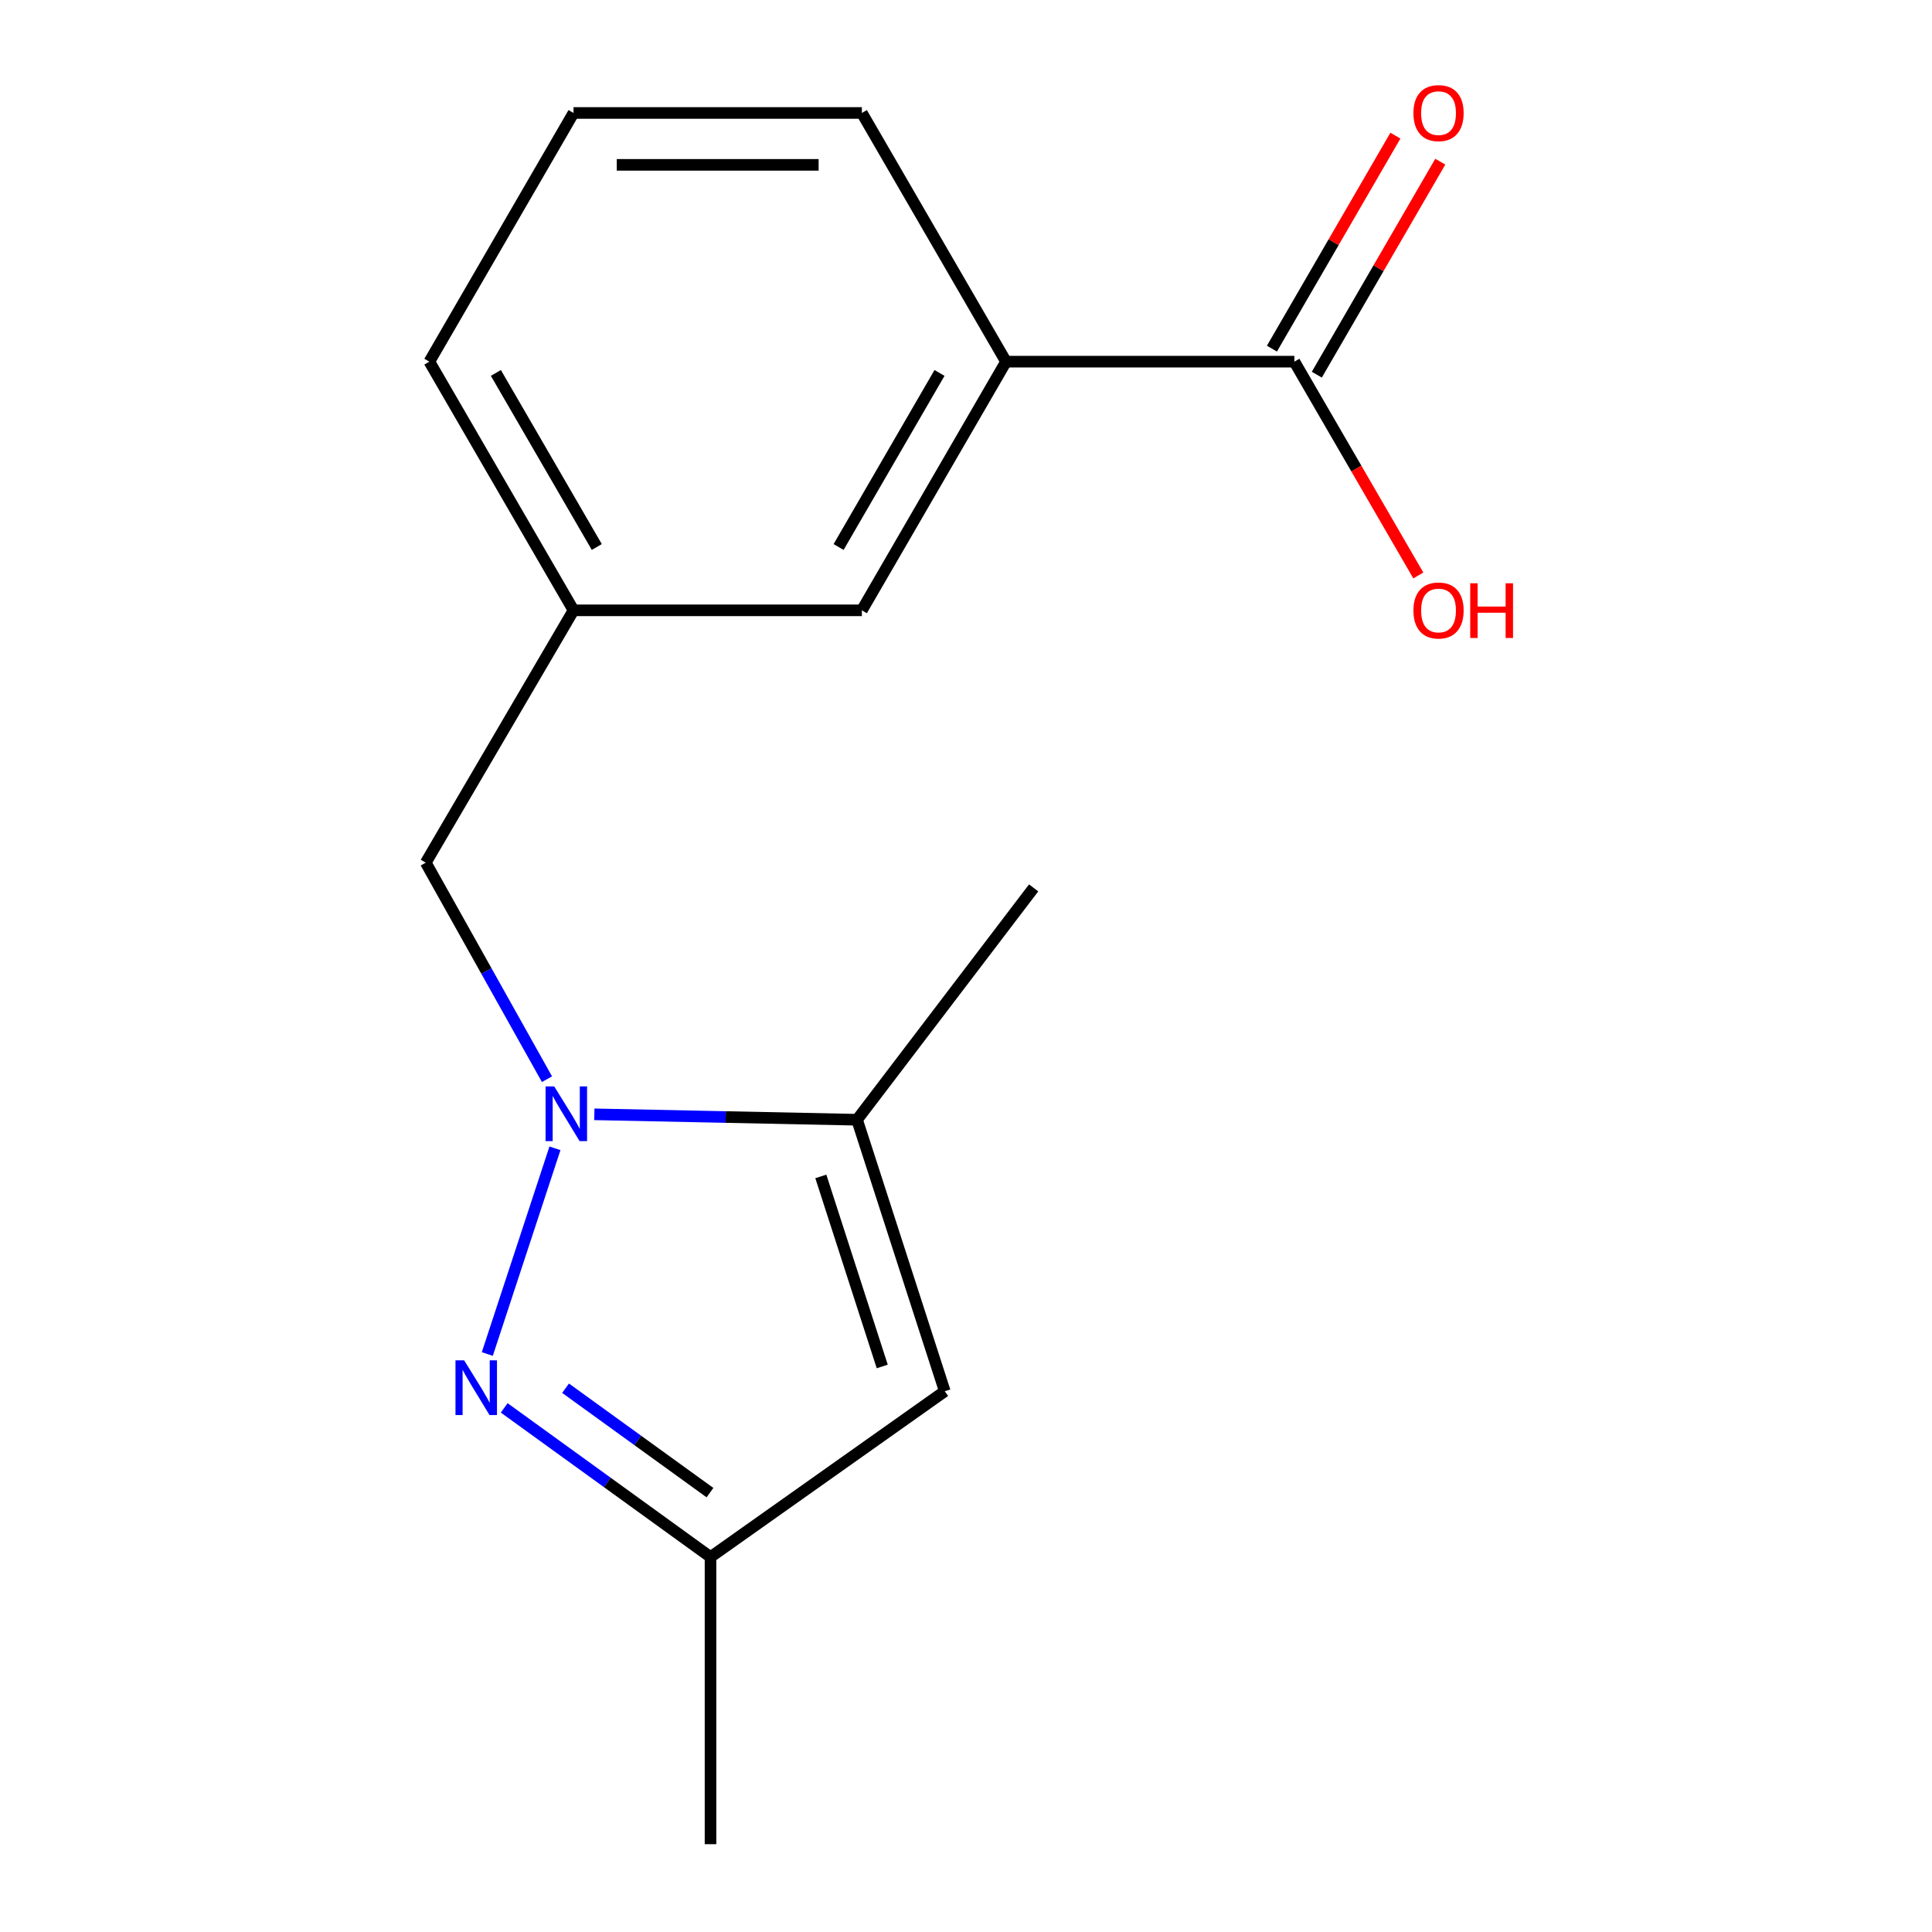<?xml version='1.0' encoding='iso-8859-1'?>
<svg version='1.1' baseProfile='full'
              xmlns='http://www.w3.org/2000/svg'
                      xmlns:rdkit='http://www.rdkit.org/xml'
                      xmlns:xlink='http://www.w3.org/1999/xlink'
                  xml:space='preserve'
width='1000px' height='1000px' viewBox='0 0 1000 1000'>
<!-- END OF HEADER -->
<rect style='opacity:1.0;fill:#FFFFFF;stroke:none' width='1000' height='1000' x='0' y='0'> </rect>
<path class='bond-0' d='M 287.243,594.364 L 252.227,700.834' style='fill:none;fill-rule:evenodd;stroke:#0000FF;stroke-width:6px;stroke-linecap:butt;stroke-linejoin:miter;stroke-opacity:1' />
<path class='bond-1' d='M 307.63,576.772 L 375.618,578.174' style='fill:none;fill-rule:evenodd;stroke:#0000FF;stroke-width:6px;stroke-linecap:butt;stroke-linejoin:miter;stroke-opacity:1' />
<path class='bond-1' d='M 375.618,578.174 L 443.607,579.577' style='fill:none;fill-rule:evenodd;stroke:#000000;stroke-width:6px;stroke-linecap:butt;stroke-linejoin:miter;stroke-opacity:1' />
<path class='bond-5' d='M 283.115,558.59 L 251.743,502.55' style='fill:none;fill-rule:evenodd;stroke:#0000FF;stroke-width:6px;stroke-linecap:butt;stroke-linejoin:miter;stroke-opacity:1' />
<path class='bond-5' d='M 251.743,502.55 L 220.371,446.51' style='fill:none;fill-rule:evenodd;stroke:#000000;stroke-width:6px;stroke-linecap:butt;stroke-linejoin:miter;stroke-opacity:1' />
<path class='bond-3' d='M 260.979,728.724 L 314.371,767.327' style='fill:none;fill-rule:evenodd;stroke:#0000FF;stroke-width:6px;stroke-linecap:butt;stroke-linejoin:miter;stroke-opacity:1' />
<path class='bond-3' d='M 314.371,767.327 L 367.762,805.931' style='fill:none;fill-rule:evenodd;stroke:#000000;stroke-width:6px;stroke-linecap:butt;stroke-linejoin:miter;stroke-opacity:1' />
<path class='bond-3' d='M 292.733,718.54 L 330.107,745.562' style='fill:none;fill-rule:evenodd;stroke:#0000FF;stroke-width:6px;stroke-linecap:butt;stroke-linejoin:miter;stroke-opacity:1' />
<path class='bond-3' d='M 330.107,745.562 L 367.481,772.585' style='fill:none;fill-rule:evenodd;stroke:#000000;stroke-width:6px;stroke-linecap:butt;stroke-linejoin:miter;stroke-opacity:1' />
<path class='bond-2' d='M 443.607,579.577 L 489.012,720.104' style='fill:none;fill-rule:evenodd;stroke:#000000;stroke-width:6px;stroke-linecap:butt;stroke-linejoin:miter;stroke-opacity:1' />
<path class='bond-2' d='M 424.86,608.913 L 456.644,707.283' style='fill:none;fill-rule:evenodd;stroke:#000000;stroke-width:6px;stroke-linecap:butt;stroke-linejoin:miter;stroke-opacity:1' />
<path class='bond-11' d='M 443.607,579.577 L 535.014,459.566' style='fill:none;fill-rule:evenodd;stroke:#000000;stroke-width:6px;stroke-linecap:butt;stroke-linejoin:miter;stroke-opacity:1' />
<path class='bond-16' d='M 489.012,720.104 L 367.762,805.931' style='fill:none;fill-rule:evenodd;stroke:#000000;stroke-width:6px;stroke-linecap:butt;stroke-linejoin:miter;stroke-opacity:1' />
<path class='bond-14' d='M 367.762,805.931 L 367.762,954.545' style='fill:none;fill-rule:evenodd;stroke:#000000;stroke-width:6px;stroke-linecap:butt;stroke-linejoin:miter;stroke-opacity:1' />
<path class='bond-4' d='M 669.961,187.195 L 520.719,187.195' style='fill:none;fill-rule:evenodd;stroke:#000000;stroke-width:6px;stroke-linecap:butt;stroke-linejoin:miter;stroke-opacity:1' />
<path class='bond-8' d='M 681.579,193.93 L 713.533,138.807' style='fill:none;fill-rule:evenodd;stroke:#000000;stroke-width:6px;stroke-linecap:butt;stroke-linejoin:miter;stroke-opacity:1' />
<path class='bond-8' d='M 713.533,138.807 L 745.487,83.685' style='fill:none;fill-rule:evenodd;stroke:#FF0000;stroke-width:6px;stroke-linecap:butt;stroke-linejoin:miter;stroke-opacity:1' />
<path class='bond-8' d='M 658.343,180.46 L 690.297,125.337' style='fill:none;fill-rule:evenodd;stroke:#000000;stroke-width:6px;stroke-linecap:butt;stroke-linejoin:miter;stroke-opacity:1' />
<path class='bond-8' d='M 690.297,125.337 L 722.251,70.215' style='fill:none;fill-rule:evenodd;stroke:#FF0000;stroke-width:6px;stroke-linecap:butt;stroke-linejoin:miter;stroke-opacity:1' />
<path class='bond-10' d='M 669.961,187.195 L 702.042,242.53' style='fill:none;fill-rule:evenodd;stroke:#000000;stroke-width:6px;stroke-linecap:butt;stroke-linejoin:miter;stroke-opacity:1' />
<path class='bond-10' d='M 702.042,242.53 L 734.123,297.865' style='fill:none;fill-rule:evenodd;stroke:#FF0000;stroke-width:6px;stroke-linecap:butt;stroke-linejoin:miter;stroke-opacity:1' />
<path class='bond-9' d='M 220.371,446.51 L 296.857,315.905' style='fill:none;fill-rule:evenodd;stroke:#000000;stroke-width:6px;stroke-linecap:butt;stroke-linejoin:miter;stroke-opacity:1' />
<path class='bond-6' d='M 520.719,187.195 L 446.098,315.905' style='fill:none;fill-rule:evenodd;stroke:#000000;stroke-width:6px;stroke-linecap:butt;stroke-linejoin:miter;stroke-opacity:1' />
<path class='bond-6' d='M 486.291,193.03 L 434.056,283.127' style='fill:none;fill-rule:evenodd;stroke:#000000;stroke-width:6px;stroke-linecap:butt;stroke-linejoin:miter;stroke-opacity:1' />
<path class='bond-17' d='M 520.719,187.195 L 446.098,58.47' style='fill:none;fill-rule:evenodd;stroke:#000000;stroke-width:6px;stroke-linecap:butt;stroke-linejoin:miter;stroke-opacity:1' />
<path class='bond-7' d='M 446.098,315.905 L 296.857,315.905' style='fill:none;fill-rule:evenodd;stroke:#000000;stroke-width:6px;stroke-linecap:butt;stroke-linejoin:miter;stroke-opacity:1' />
<path class='bond-15' d='M 296.857,315.905 L 222.236,187.195' style='fill:none;fill-rule:evenodd;stroke:#000000;stroke-width:6px;stroke-linecap:butt;stroke-linejoin:miter;stroke-opacity:1' />
<path class='bond-15' d='M 308.899,283.127 L 256.665,193.03' style='fill:none;fill-rule:evenodd;stroke:#000000;stroke-width:6px;stroke-linecap:butt;stroke-linejoin:miter;stroke-opacity:1' />
<path class='bond-12' d='M 446.098,58.47 L 296.857,58.47' style='fill:none;fill-rule:evenodd;stroke:#000000;stroke-width:6px;stroke-linecap:butt;stroke-linejoin:miter;stroke-opacity:1' />
<path class='bond-12' d='M 423.712,85.328 L 319.243,85.328' style='fill:none;fill-rule:evenodd;stroke:#000000;stroke-width:6px;stroke-linecap:butt;stroke-linejoin:miter;stroke-opacity:1' />
<path class='bond-13' d='M 296.857,58.47 L 222.236,187.195' style='fill:none;fill-rule:evenodd;stroke:#000000;stroke-width:6px;stroke-linecap:butt;stroke-linejoin:miter;stroke-opacity:1' />
<path  class='atom-0' d='M 286.867 562.313
L 296.147 577.313
Q 297.067 578.793, 298.547 581.473
Q 300.027 584.153, 300.107 584.313
L 300.107 562.313
L 303.867 562.313
L 303.867 590.633
L 299.987 590.633
L 290.027 574.233
Q 288.867 572.313, 287.627 570.113
Q 286.427 567.913, 286.067 567.233
L 286.067 590.633
L 282.387 590.633
L 282.387 562.313
L 286.867 562.313
' fill='#0000FF'/>
<path  class='atom-1' d='M 240.238 704.094
L 249.518 719.094
Q 250.438 720.574, 251.918 723.254
Q 253.398 725.934, 253.478 726.094
L 253.478 704.094
L 257.238 704.094
L 257.238 732.414
L 253.358 732.414
L 243.398 716.014
Q 242.238 714.094, 240.998 711.894
Q 239.798 709.694, 239.438 709.014
L 239.438 732.414
L 235.758 732.414
L 235.758 704.094
L 240.238 704.094
' fill='#0000FF'/>
<path  class='atom-9' d='M 731.581 58.55
Q 731.581 51.75, 734.941 47.95
Q 738.301 44.15, 744.581 44.15
Q 750.861 44.15, 754.221 47.95
Q 757.581 51.75, 757.581 58.55
Q 757.581 65.43, 754.181 69.35
Q 750.781 73.23, 744.581 73.23
Q 738.341 73.23, 734.941 69.35
Q 731.581 65.47, 731.581 58.55
M 744.581 70.03
Q 748.901 70.03, 751.221 67.15
Q 753.581 64.23, 753.581 58.55
Q 753.581 52.99, 751.221 50.19
Q 748.901 47.35, 744.581 47.35
Q 740.261 47.35, 737.901 50.15
Q 735.581 52.95, 735.581 58.55
Q 735.581 64.27, 737.901 67.15
Q 740.261 70.03, 744.581 70.03
' fill='#FF0000'/>
<path  class='atom-11' d='M 731.581 315.985
Q 731.581 309.185, 734.941 305.385
Q 738.301 301.585, 744.581 301.585
Q 750.861 301.585, 754.221 305.385
Q 757.581 309.185, 757.581 315.985
Q 757.581 322.865, 754.181 326.785
Q 750.781 330.665, 744.581 330.665
Q 738.341 330.665, 734.941 326.785
Q 731.581 322.905, 731.581 315.985
M 744.581 327.465
Q 748.901 327.465, 751.221 324.585
Q 753.581 321.665, 753.581 315.985
Q 753.581 310.425, 751.221 307.625
Q 748.901 304.785, 744.581 304.785
Q 740.261 304.785, 737.901 307.585
Q 735.581 310.385, 735.581 315.985
Q 735.581 321.705, 737.901 324.585
Q 740.261 327.465, 744.581 327.465
' fill='#FF0000'/>
<path  class='atom-11' d='M 760.981 301.905
L 764.821 301.905
L 764.821 313.945
L 779.301 313.945
L 779.301 301.905
L 783.141 301.905
L 783.141 330.225
L 779.301 330.225
L 779.301 317.145
L 764.821 317.145
L 764.821 330.225
L 760.981 330.225
L 760.981 301.905
' fill='#FF0000'/>
</svg>
